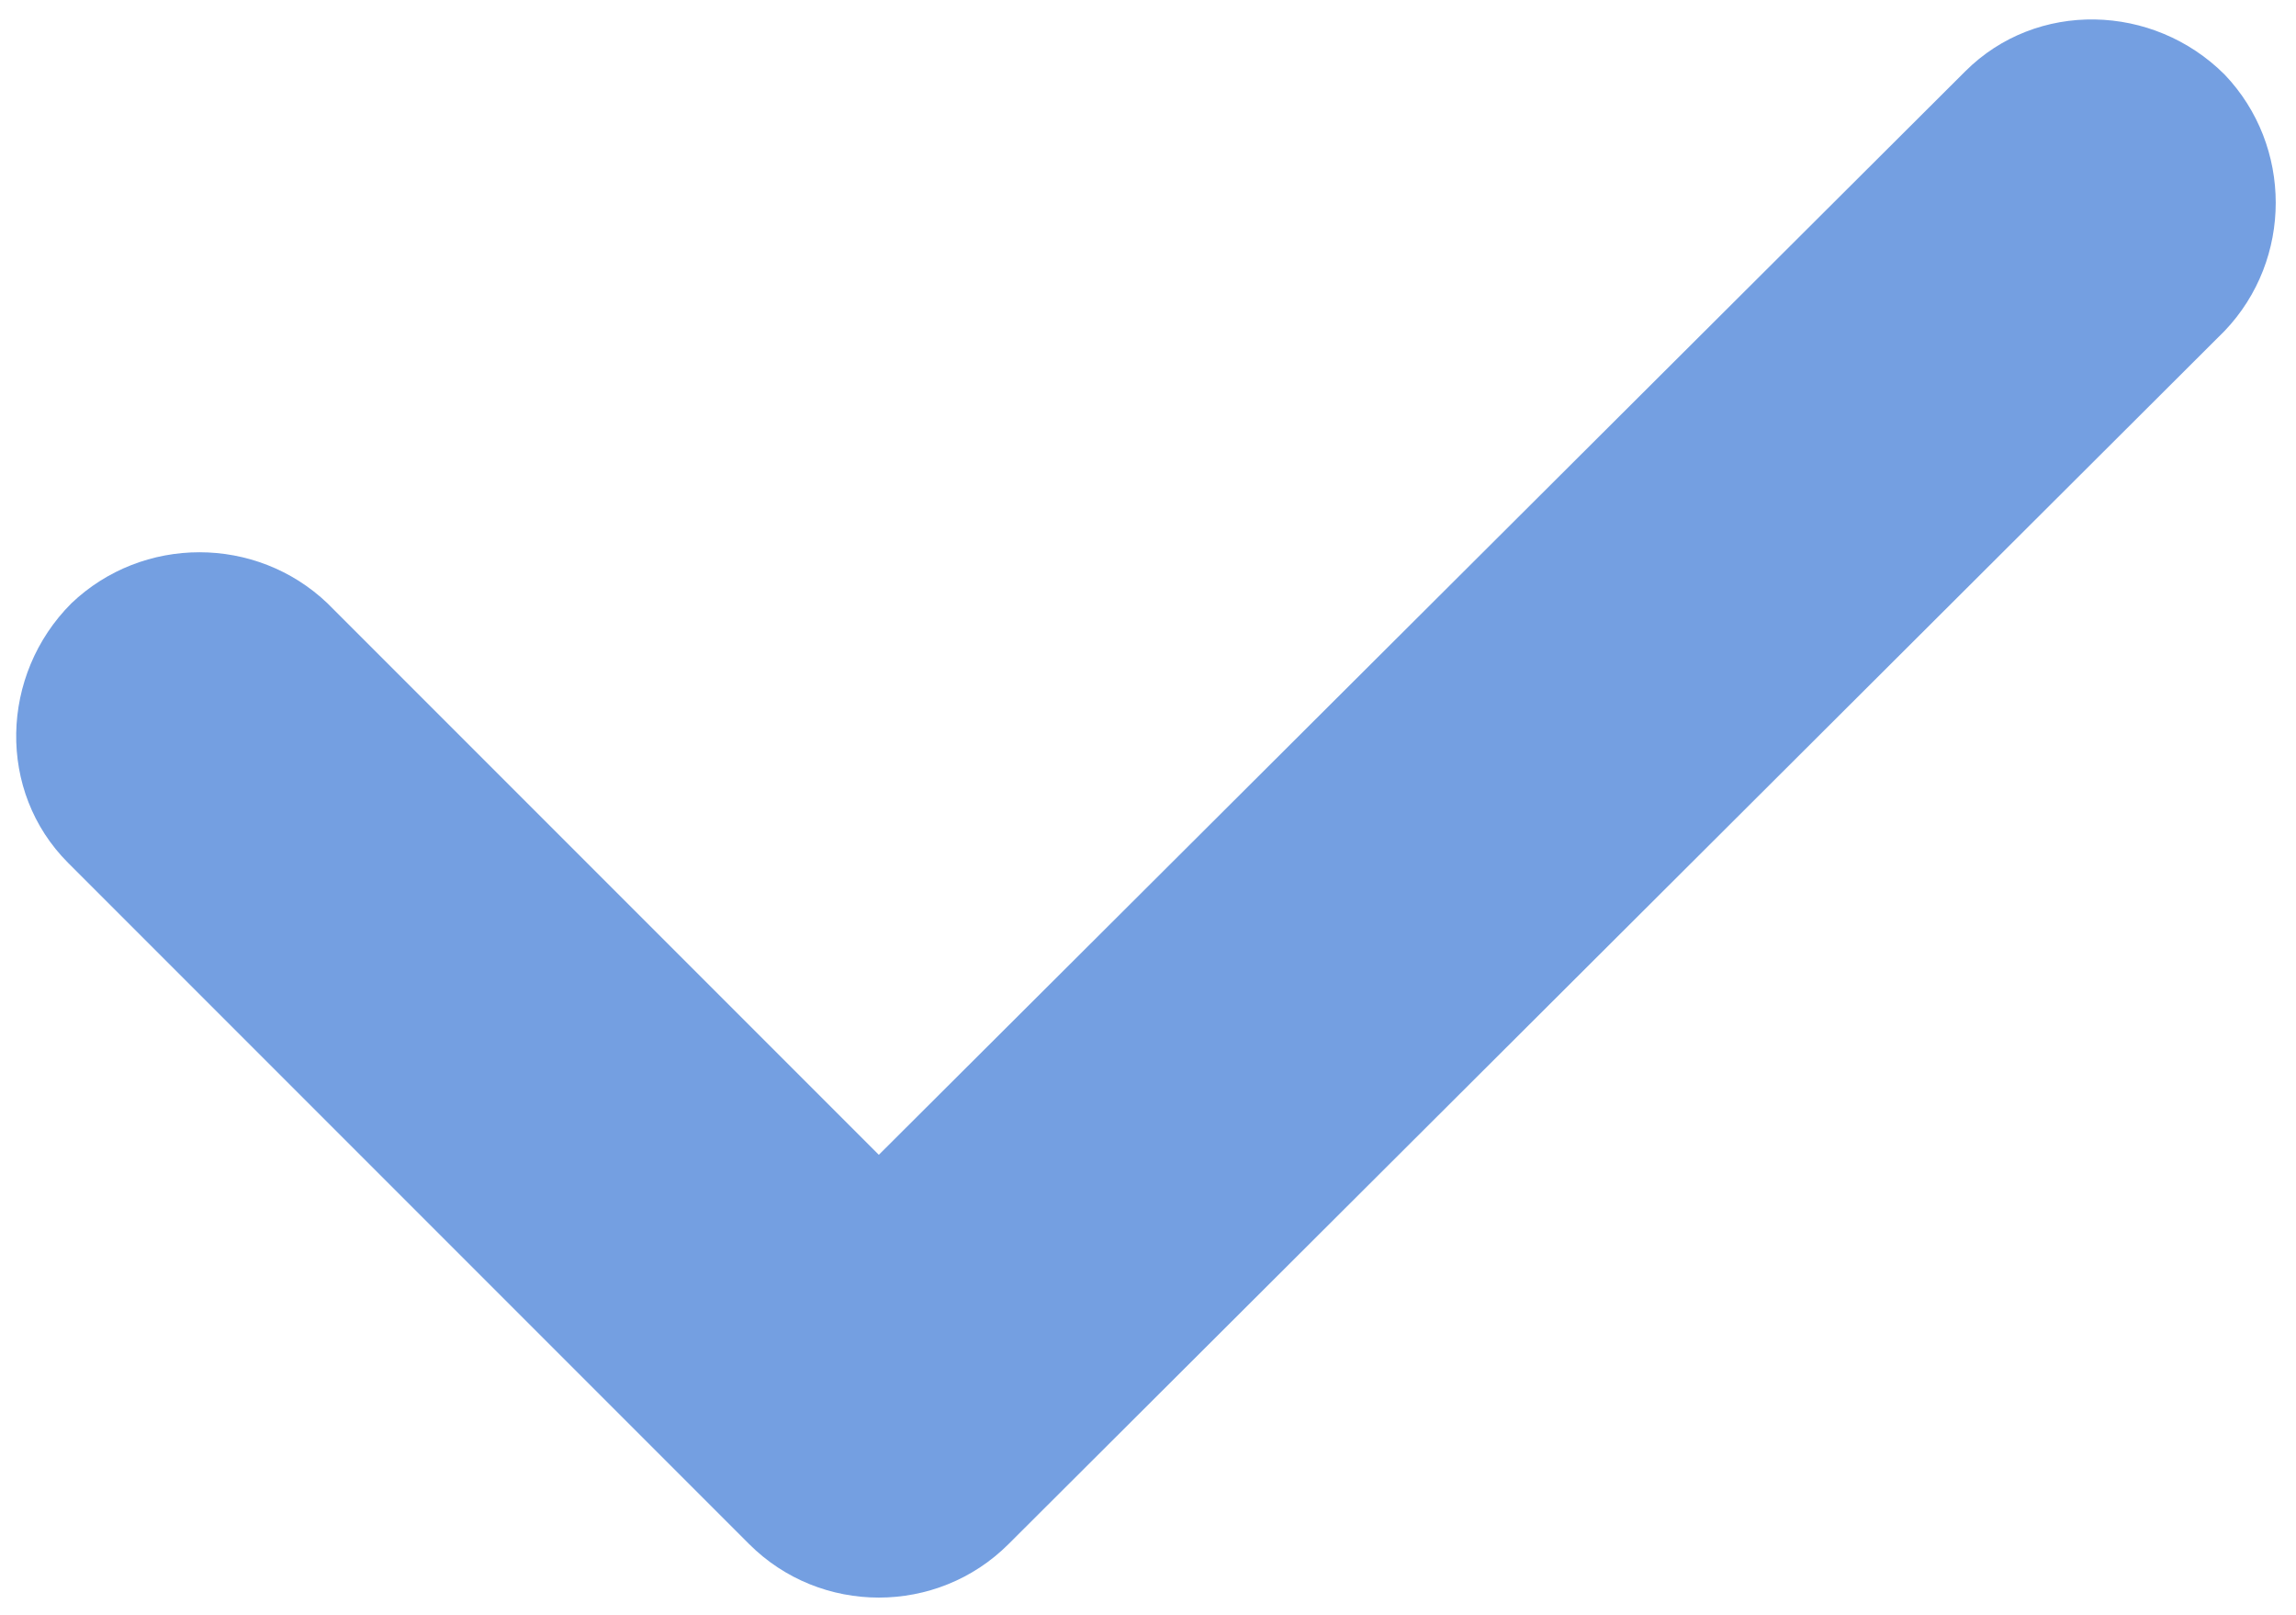 <?xml version="1.0" encoding="utf-8"?>
<!-- Generator: Adobe Illustrator 26.5.0, SVG Export Plug-In . SVG Version: 6.00 Build 0)  -->
<svg version="1.1" id="Layer_1" xmlns="http://www.w3.org/2000/svg" xmlns:xlink="http://www.w3.org/1999/xlink" x="0px" y="0px"
	 width="70.8px" height="49.8px" viewBox="0 0 70.8 49.8" style="enable-background:new 0 0 70.8 49.8;" xml:space="preserve">
<style type="text/css">
	.st0{fill:#749FE1;}
</style>
<path id="Check-Icon-09iujhd" class="st0" d="M68.6,10.2L31.1,47.6c-2.2,2.2-5.8,2.2-8,0l0,0l-21-21c-2.2-2.2-2.1-5.8,0.1-8
	c2.2-2.1,5.7-2.1,7.9,0l17,17L60.6,2.2c2.2-2.2,5.8-2.1,8,0.1C70.7,4.5,70.7,8,68.6,10.2"/>
</svg>
